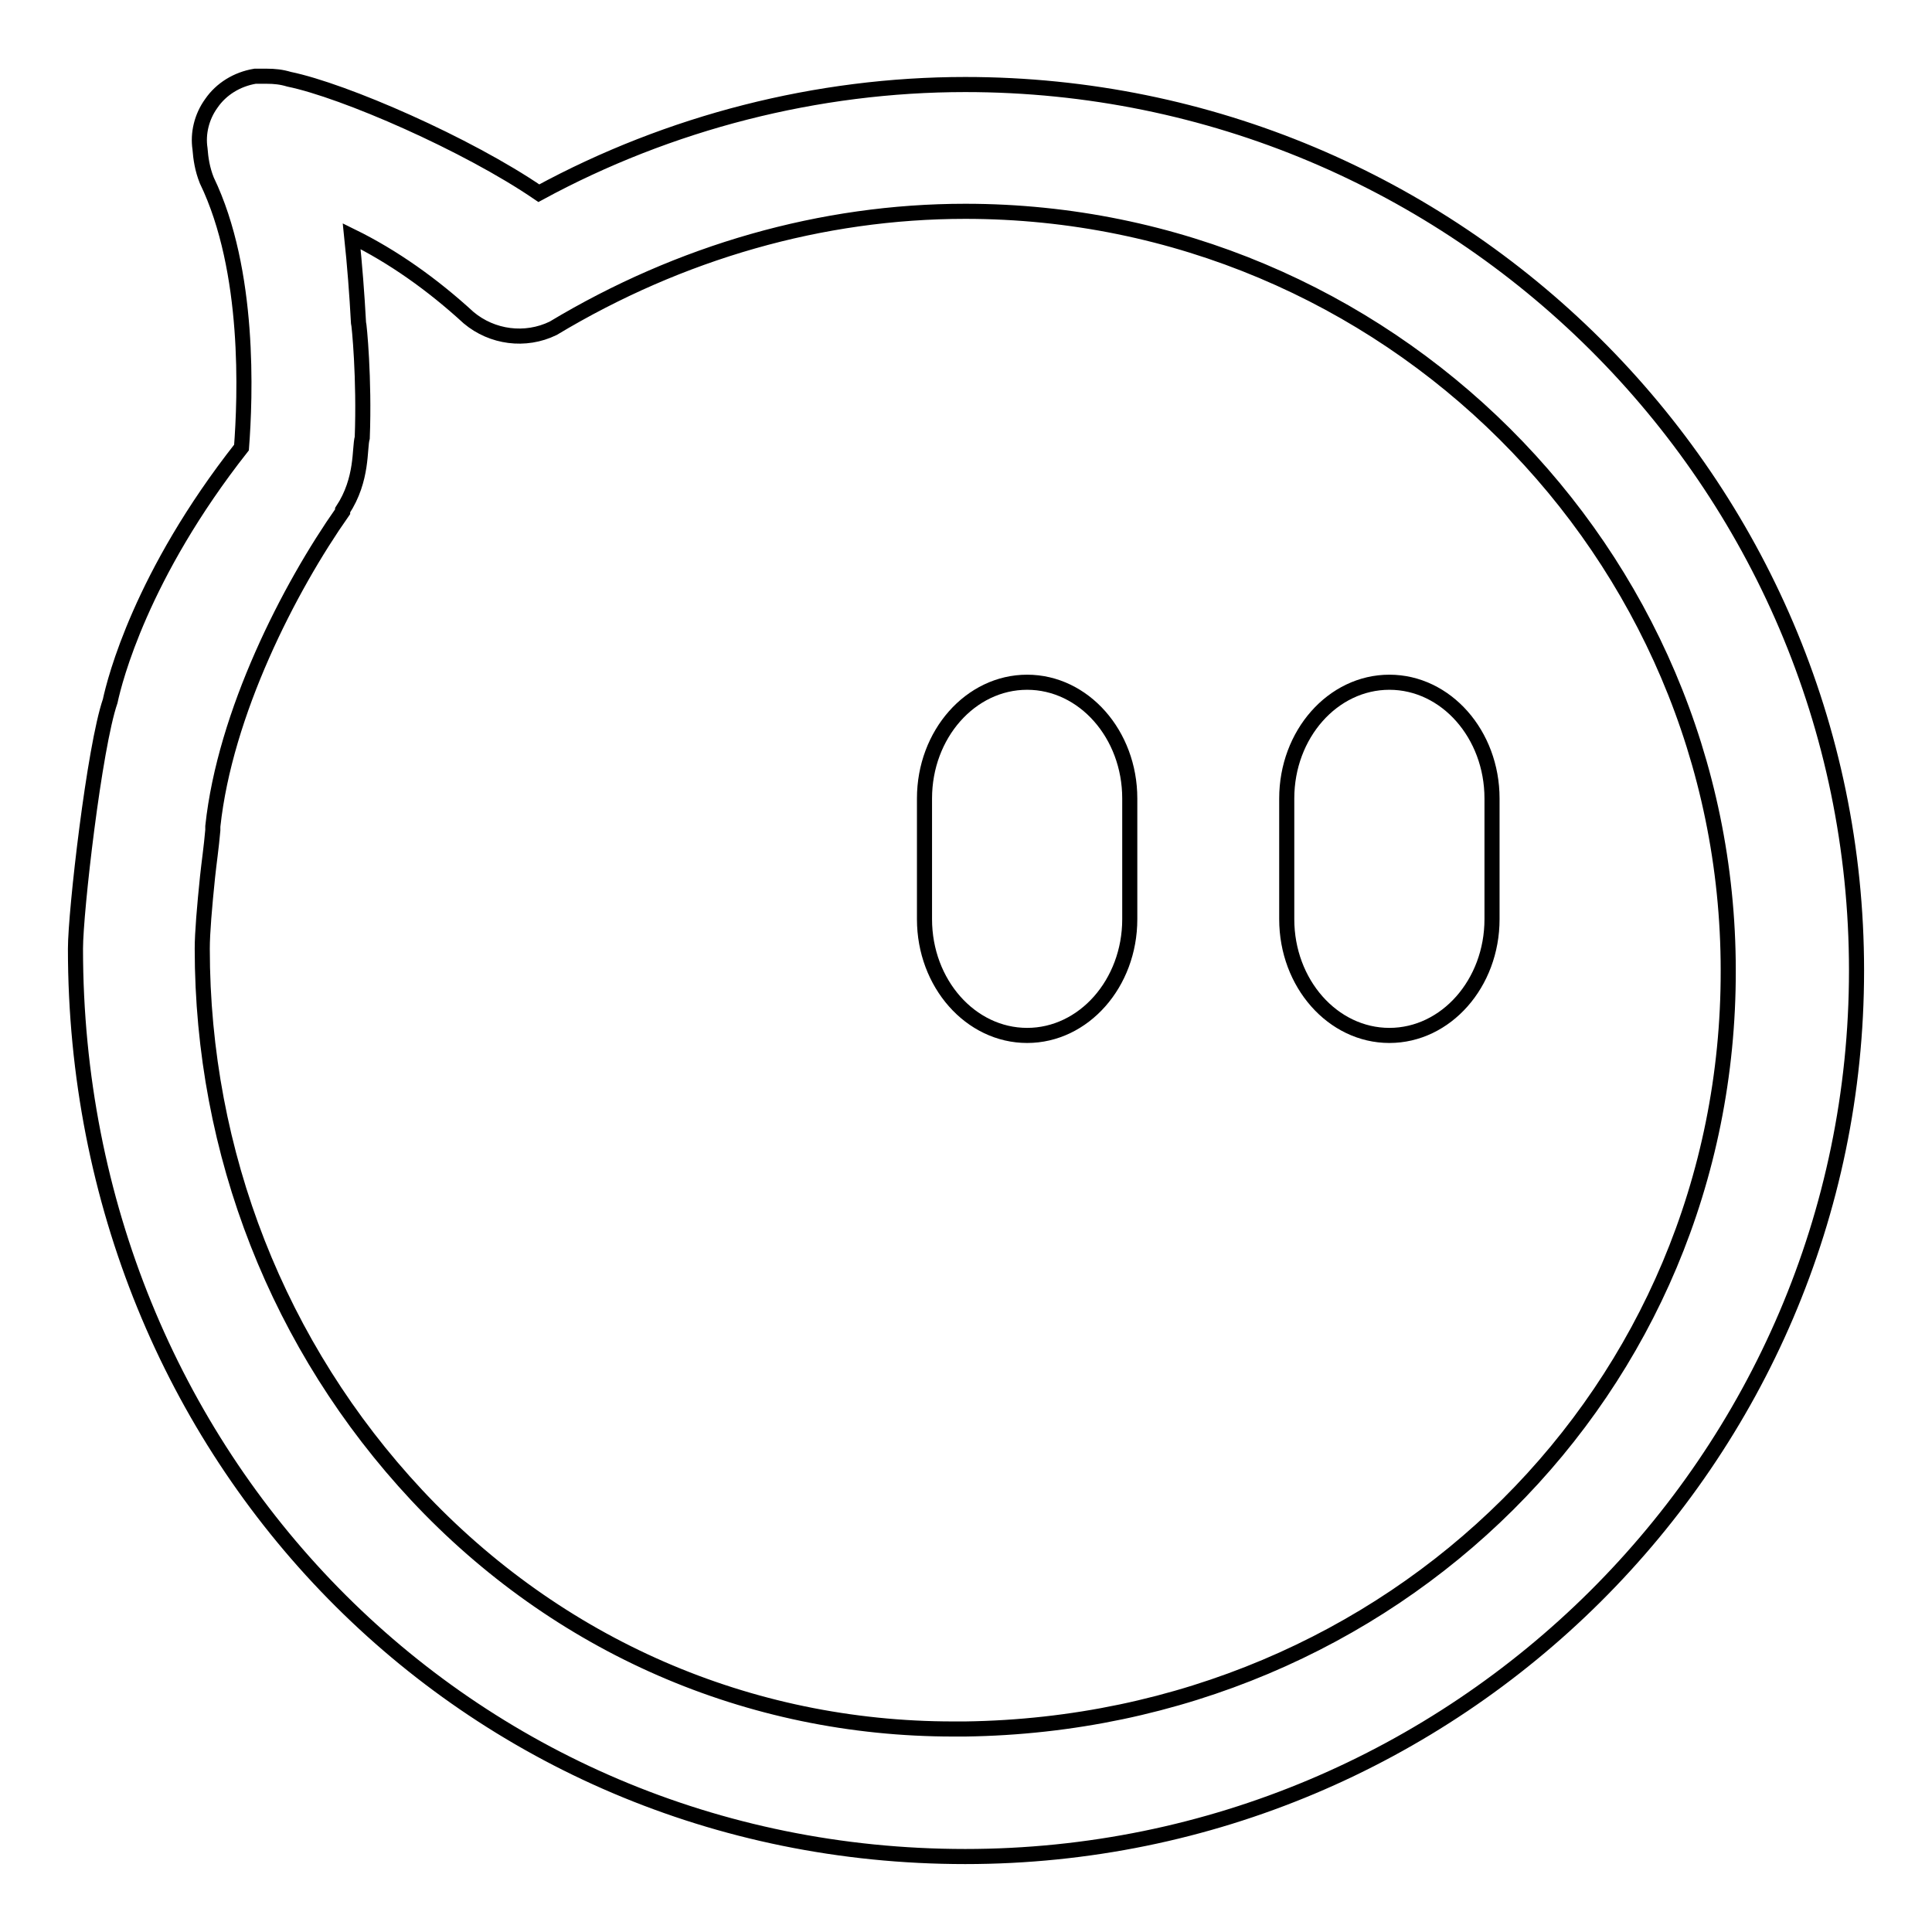 <?xml version="1.0" encoding="utf-8"?>
<!-- Svg Vector Icons : http://www.onlinewebfonts.com/icon -->
<!DOCTYPE svg PUBLIC "-//W3C//DTD SVG 1.1//EN" "http://www.w3.org/Graphics/SVG/1.1/DTD/svg11.dtd">
<svg version="1.1" xmlns="http://www.w3.org/2000/svg" xmlns:xlink="http://www.w3.org/1999/xlink" x="0px" y="0px" viewBox="0 0 256 256" enable-background="new 0 0 256 256" xml:space="preserve">
<g><g><path stroke-width="2" fill-opacity="0" stroke="#000000"  d="M136.1,90.4c-7.5,0-13.6,6.9-13.6,15.4v16c0,8.5,6.1,15.4,13.6,15.4c7.5,0,13.6-6.9,13.6-15.4v-16C149.7,97.3,143.6,90.4,136.1,90.4z"/><path stroke-width="2" fill-opacity="0" stroke="#000000"  d="M184.1,90.4c-7.5,0-13.6,6.9-13.6,15.4v16c0,8.5,6.1,15.4,13.6,15.4s13.6-6.9,13.6-15.4v-16C197.7,97.3,191.6,90.4,184.1,90.4z"/><path stroke-width="2" fill-opacity="0" stroke="#000000"  d="M127.9,11.2c-19.6,0-39.2,5-56.5,14.4C61.9,19.1,45.6,12,38.3,10.5c-1-0.3-1.9-0.4-3-0.4l-0.7,0c-0.4,0-0.6,0-0.8,0c-2.4,0.4-4.5,1.7-5.8,3.6c-1.3,1.8-1.8,4-1.5,6c0.1,1.3,0.3,2.7,0.9,4.2c5.8,12,5.1,28.8,4.6,35.4C18.7,76.2,15.2,90.1,14.6,92.9C12.5,99,10,120.8,10,125.7C10,193.1,61.8,246,127.9,246c65.1,0,118.1-52.7,118.1-117.4C246,63.8,193,11.2,127.9,11.2z M127.9,229.1l-1.6,0c-27.1,0-52.4-11-71.1-31c-18.3-19.6-28.4-45.3-28.4-72.4c0-2.1,0.3-5.6,0.7-9.5c0.2-1.9,0.5-3.9,0.7-6.2c0-0.1,0-0.3,0-0.5c1.6-15,10.1-31.6,17.2-41.7c0-0.1,0-0.1,0-0.2c2.7-4.1,2.2-8.2,2.6-9.6c0.3-7.8-0.4-15-0.5-15.3l0,0c-0.2-3.7-0.5-7.6-0.9-11.4c5.5,2.7,10.7,6.4,15.5,10.8c3.1,2.6,7.5,3.2,11.2,1.4C90.1,33.4,108.9,28,127.9,28C183.7,28,229,73.1,229,128.6C229.1,184.1,184.7,228.3,127.9,229.1z"/></g></g>
</svg>